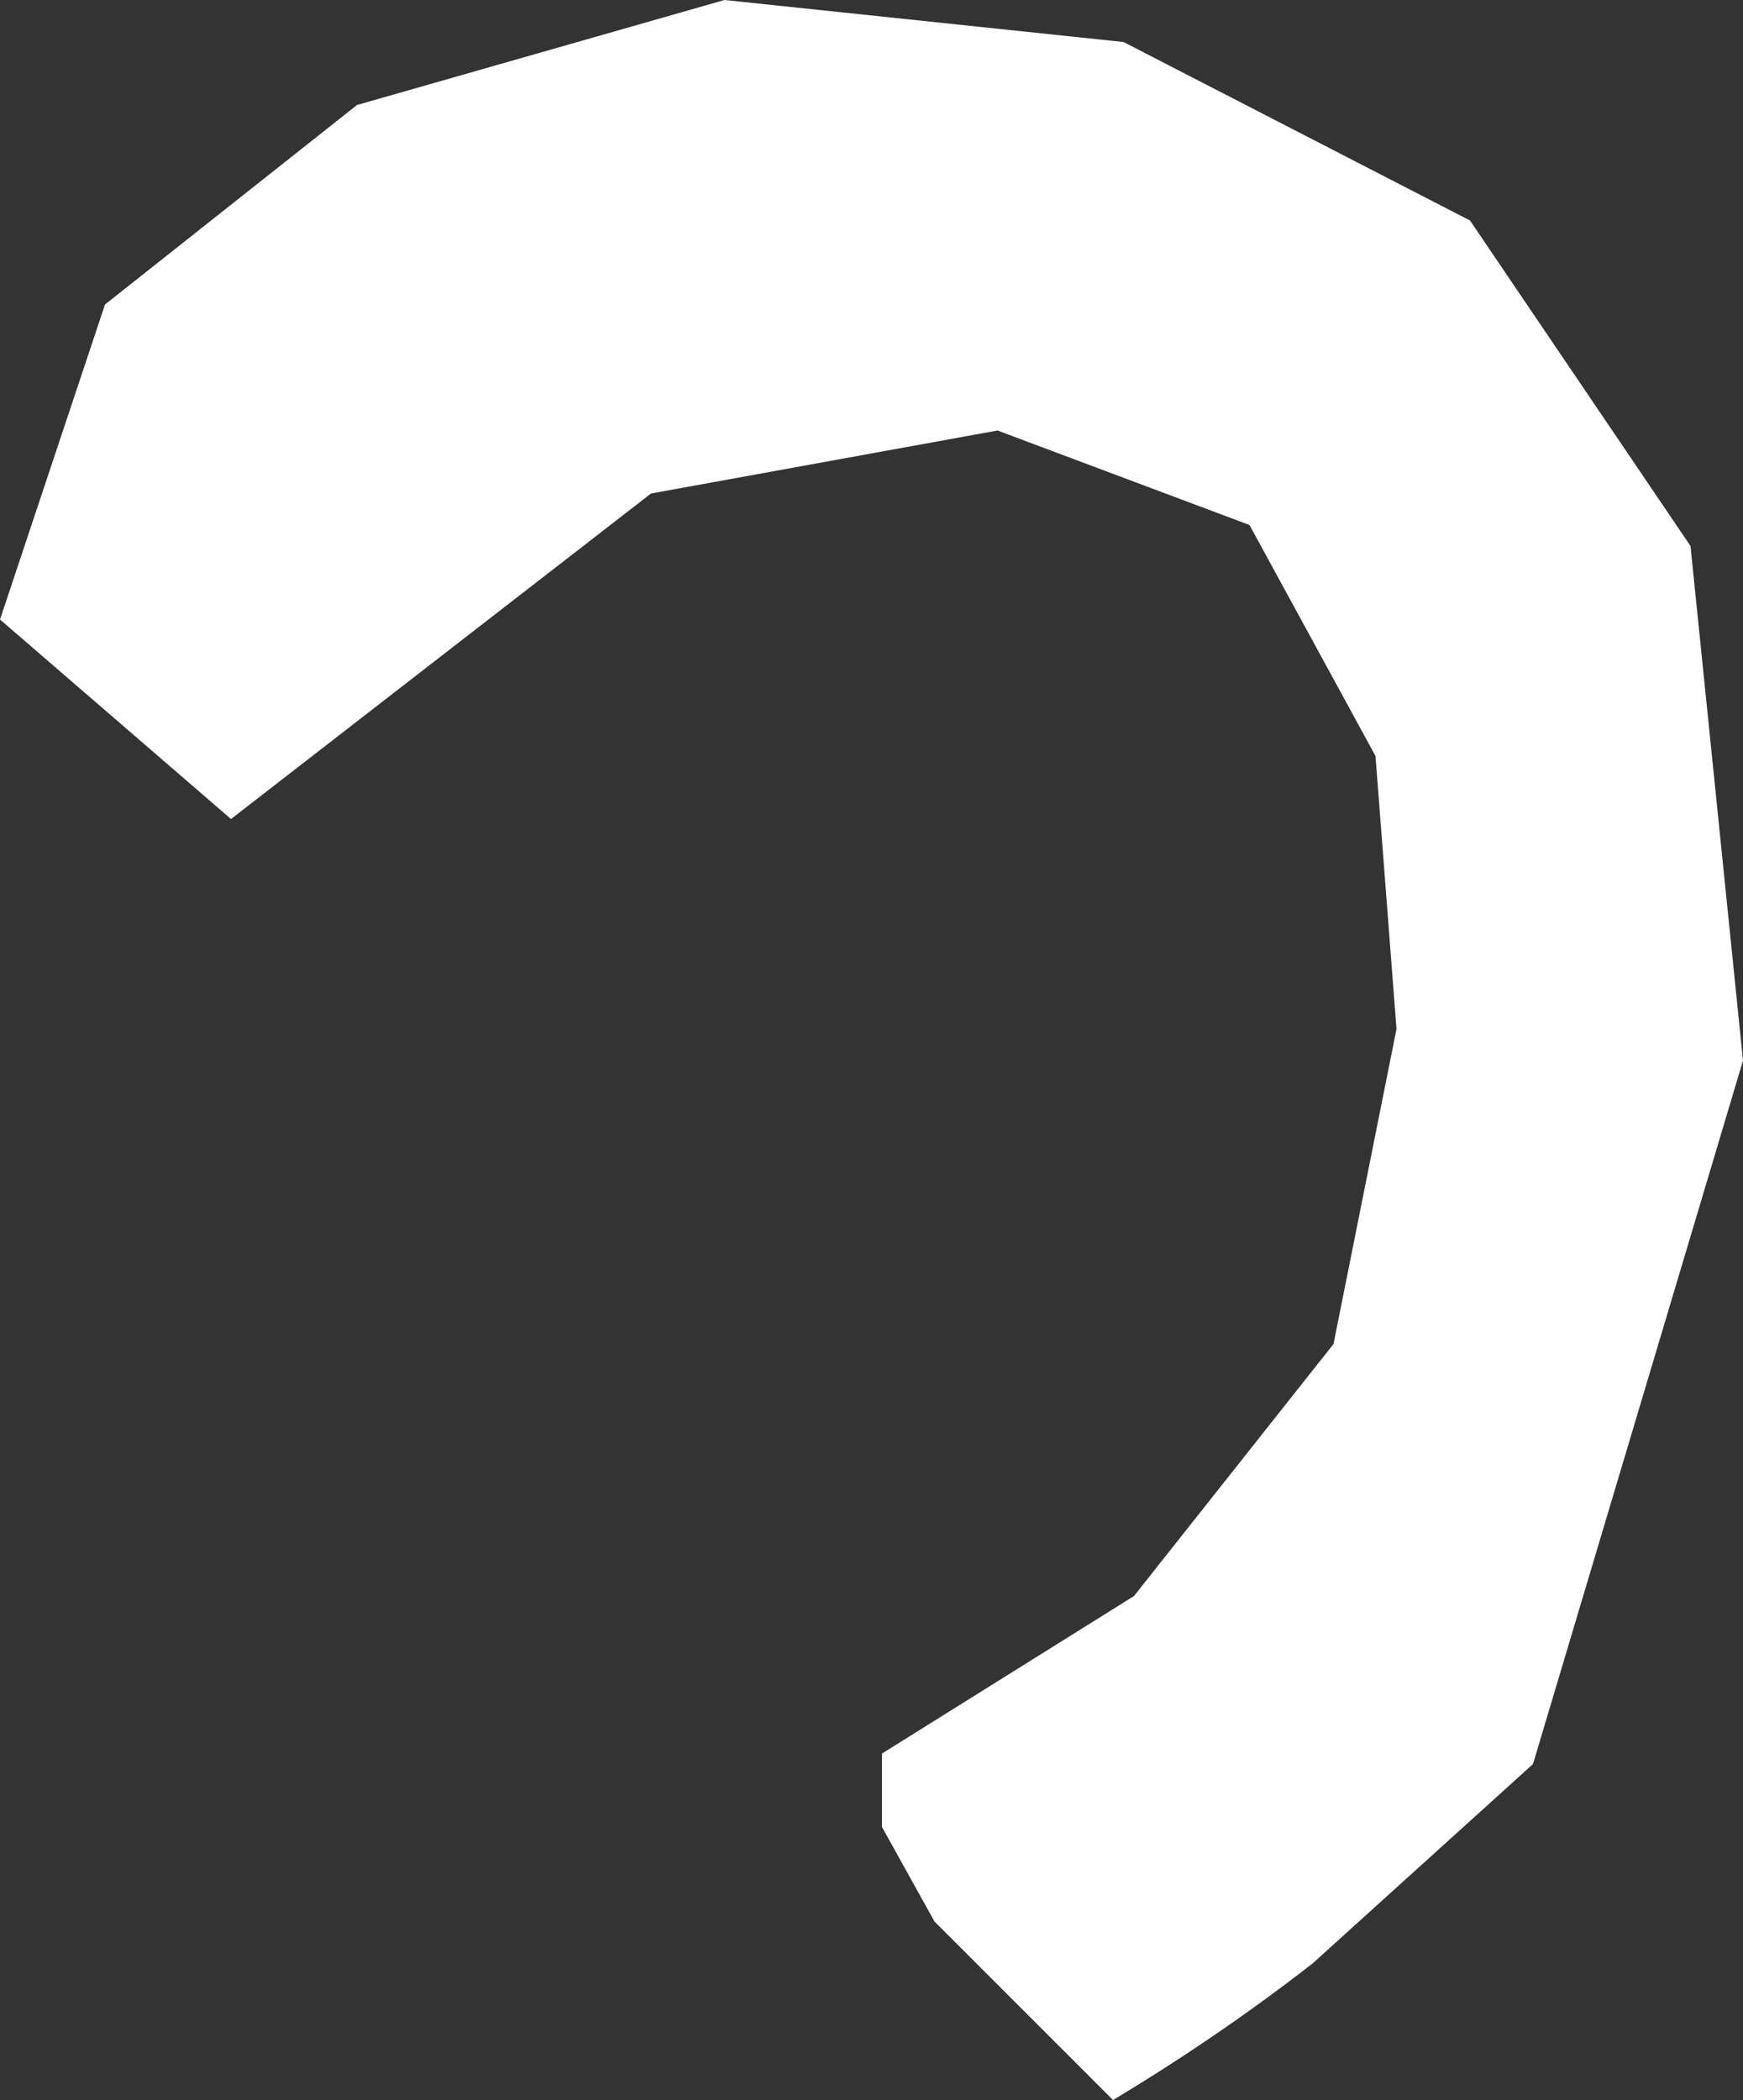 <?xml version="1.0" encoding="UTF-8" standalone="no"?>
<svg xmlns:xlink="http://www.w3.org/1999/xlink" height="10.0px" width="8.3px" xmlns="http://www.w3.org/2000/svg">
  <rect width="100%" height="100%" fill="#333333" stroke="none"/>
  <g transform="matrix(1.0, 0.0, 0.0, 1.0, 0.0, 0.0)">
    <path d="M5.35 0.2 L7.0 1.05 8.05 2.6 8.3 5.05 7.3 8.4 6.25 9.35 Q5.8 9.7 5.3 10.0 L4.45 9.15 4.2 8.7 4.2 8.35 5.4 7.6 6.35 6.4 6.65 4.9 6.55 3.6 5.95 2.5 4.75 2.05 3.1 2.35 1.1 3.9 0.0 2.95 0.5 1.45 1.7 0.5 3.45 0.0 5.35 0.2" fill="#ffffff" fill-rule="evenodd" stroke="none"/>
  </g>
</svg>
